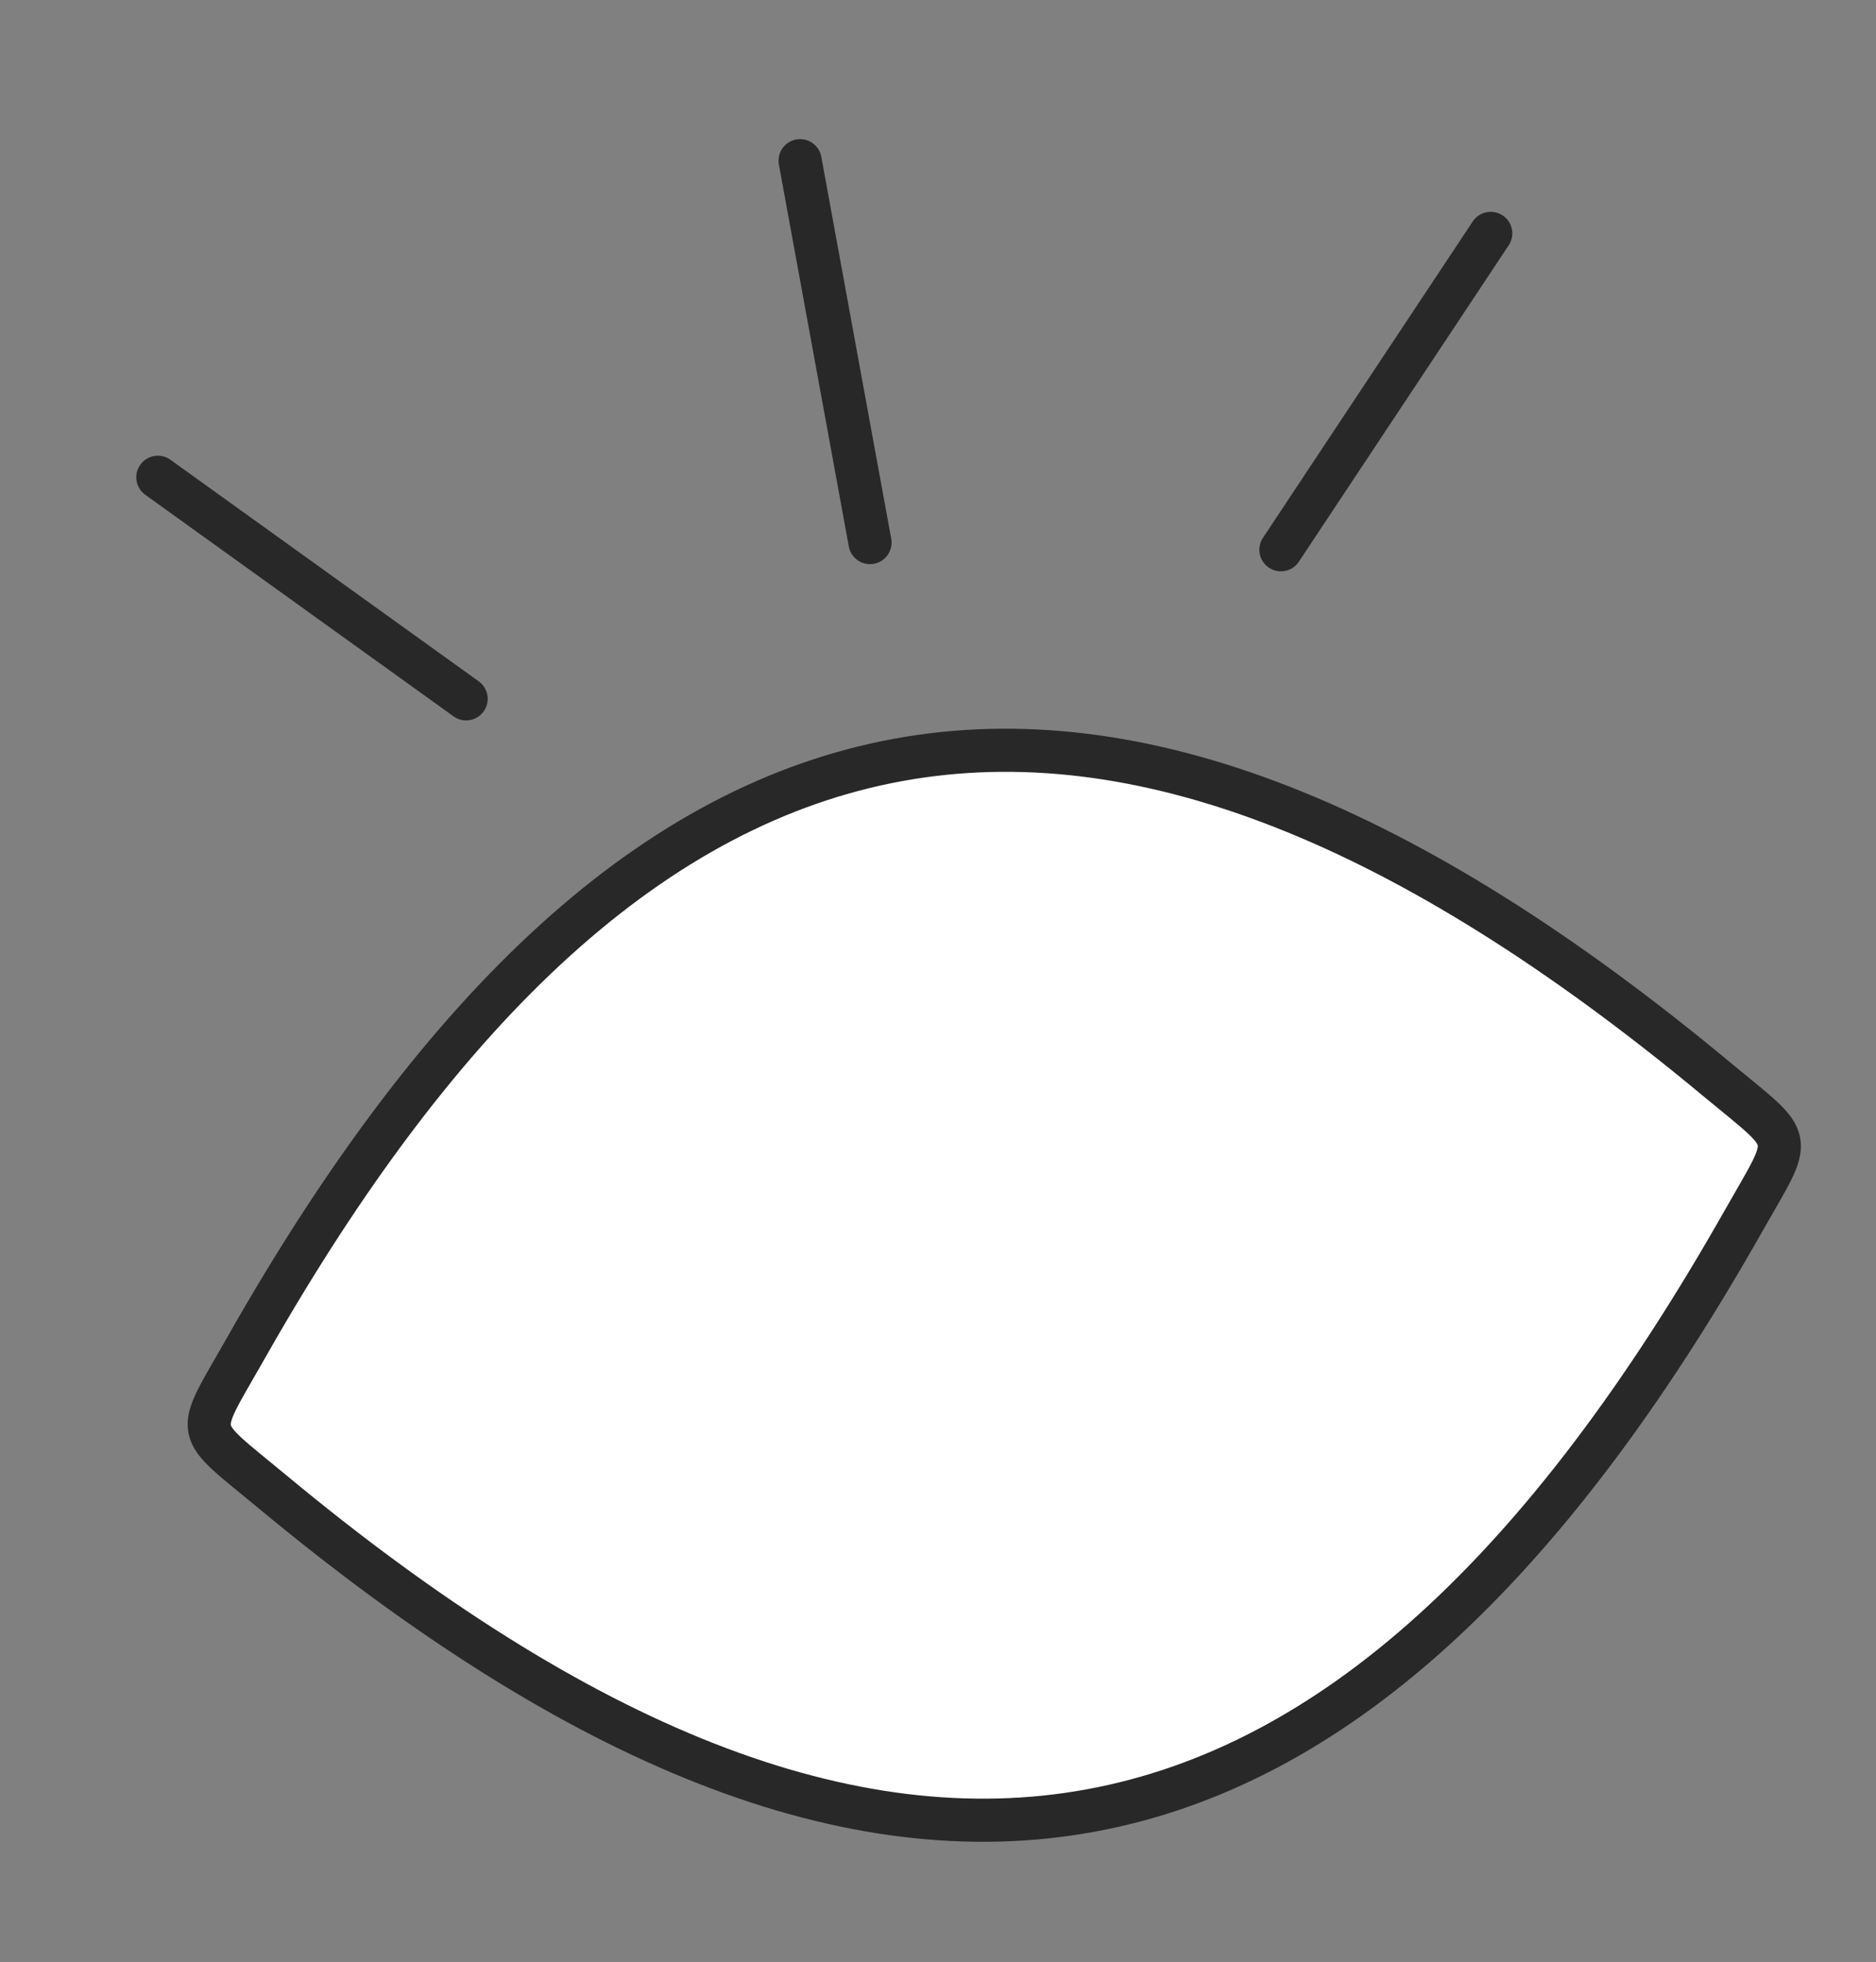 <?xml version="1.0" encoding="UTF-8"?> <svg xmlns="http://www.w3.org/2000/svg" width="87" height="91" viewBox="0 0 87 91" fill="none"><rect x="0" y="0" width="87" height="91" fill="#808080" stroke="none"/> <path fill-rule="evenodd" clip-rule="evenodd" d="M79.626 50.068C51.006 26.278 29.725 30.173 11.386 62.558C9.023 66.732 8.905 66.09 12.594 69.157C41.214 92.948 62.495 89.053 80.834 56.667C83.198 52.493 83.315 53.135 79.626 50.068Z" fill="white" stroke="#282828" stroke-width="2" stroke-miterlimit="22.926"></path> <path d="M37.105 7.453L40.347 25.166" stroke="#282828" stroke-width="2" stroke-miterlimit="22.926" stroke-linecap="round"></path> <path d="M7.32 22.137L21.617 32.414" stroke="#282828" stroke-width="2" stroke-miterlimit="22.926" stroke-linecap="round"></path> <path d="M69.133 10.824L59.402 25.499" stroke="#282828" stroke-width="2" stroke-miterlimit="22.926" stroke-linecap="round"></path> </svg> 